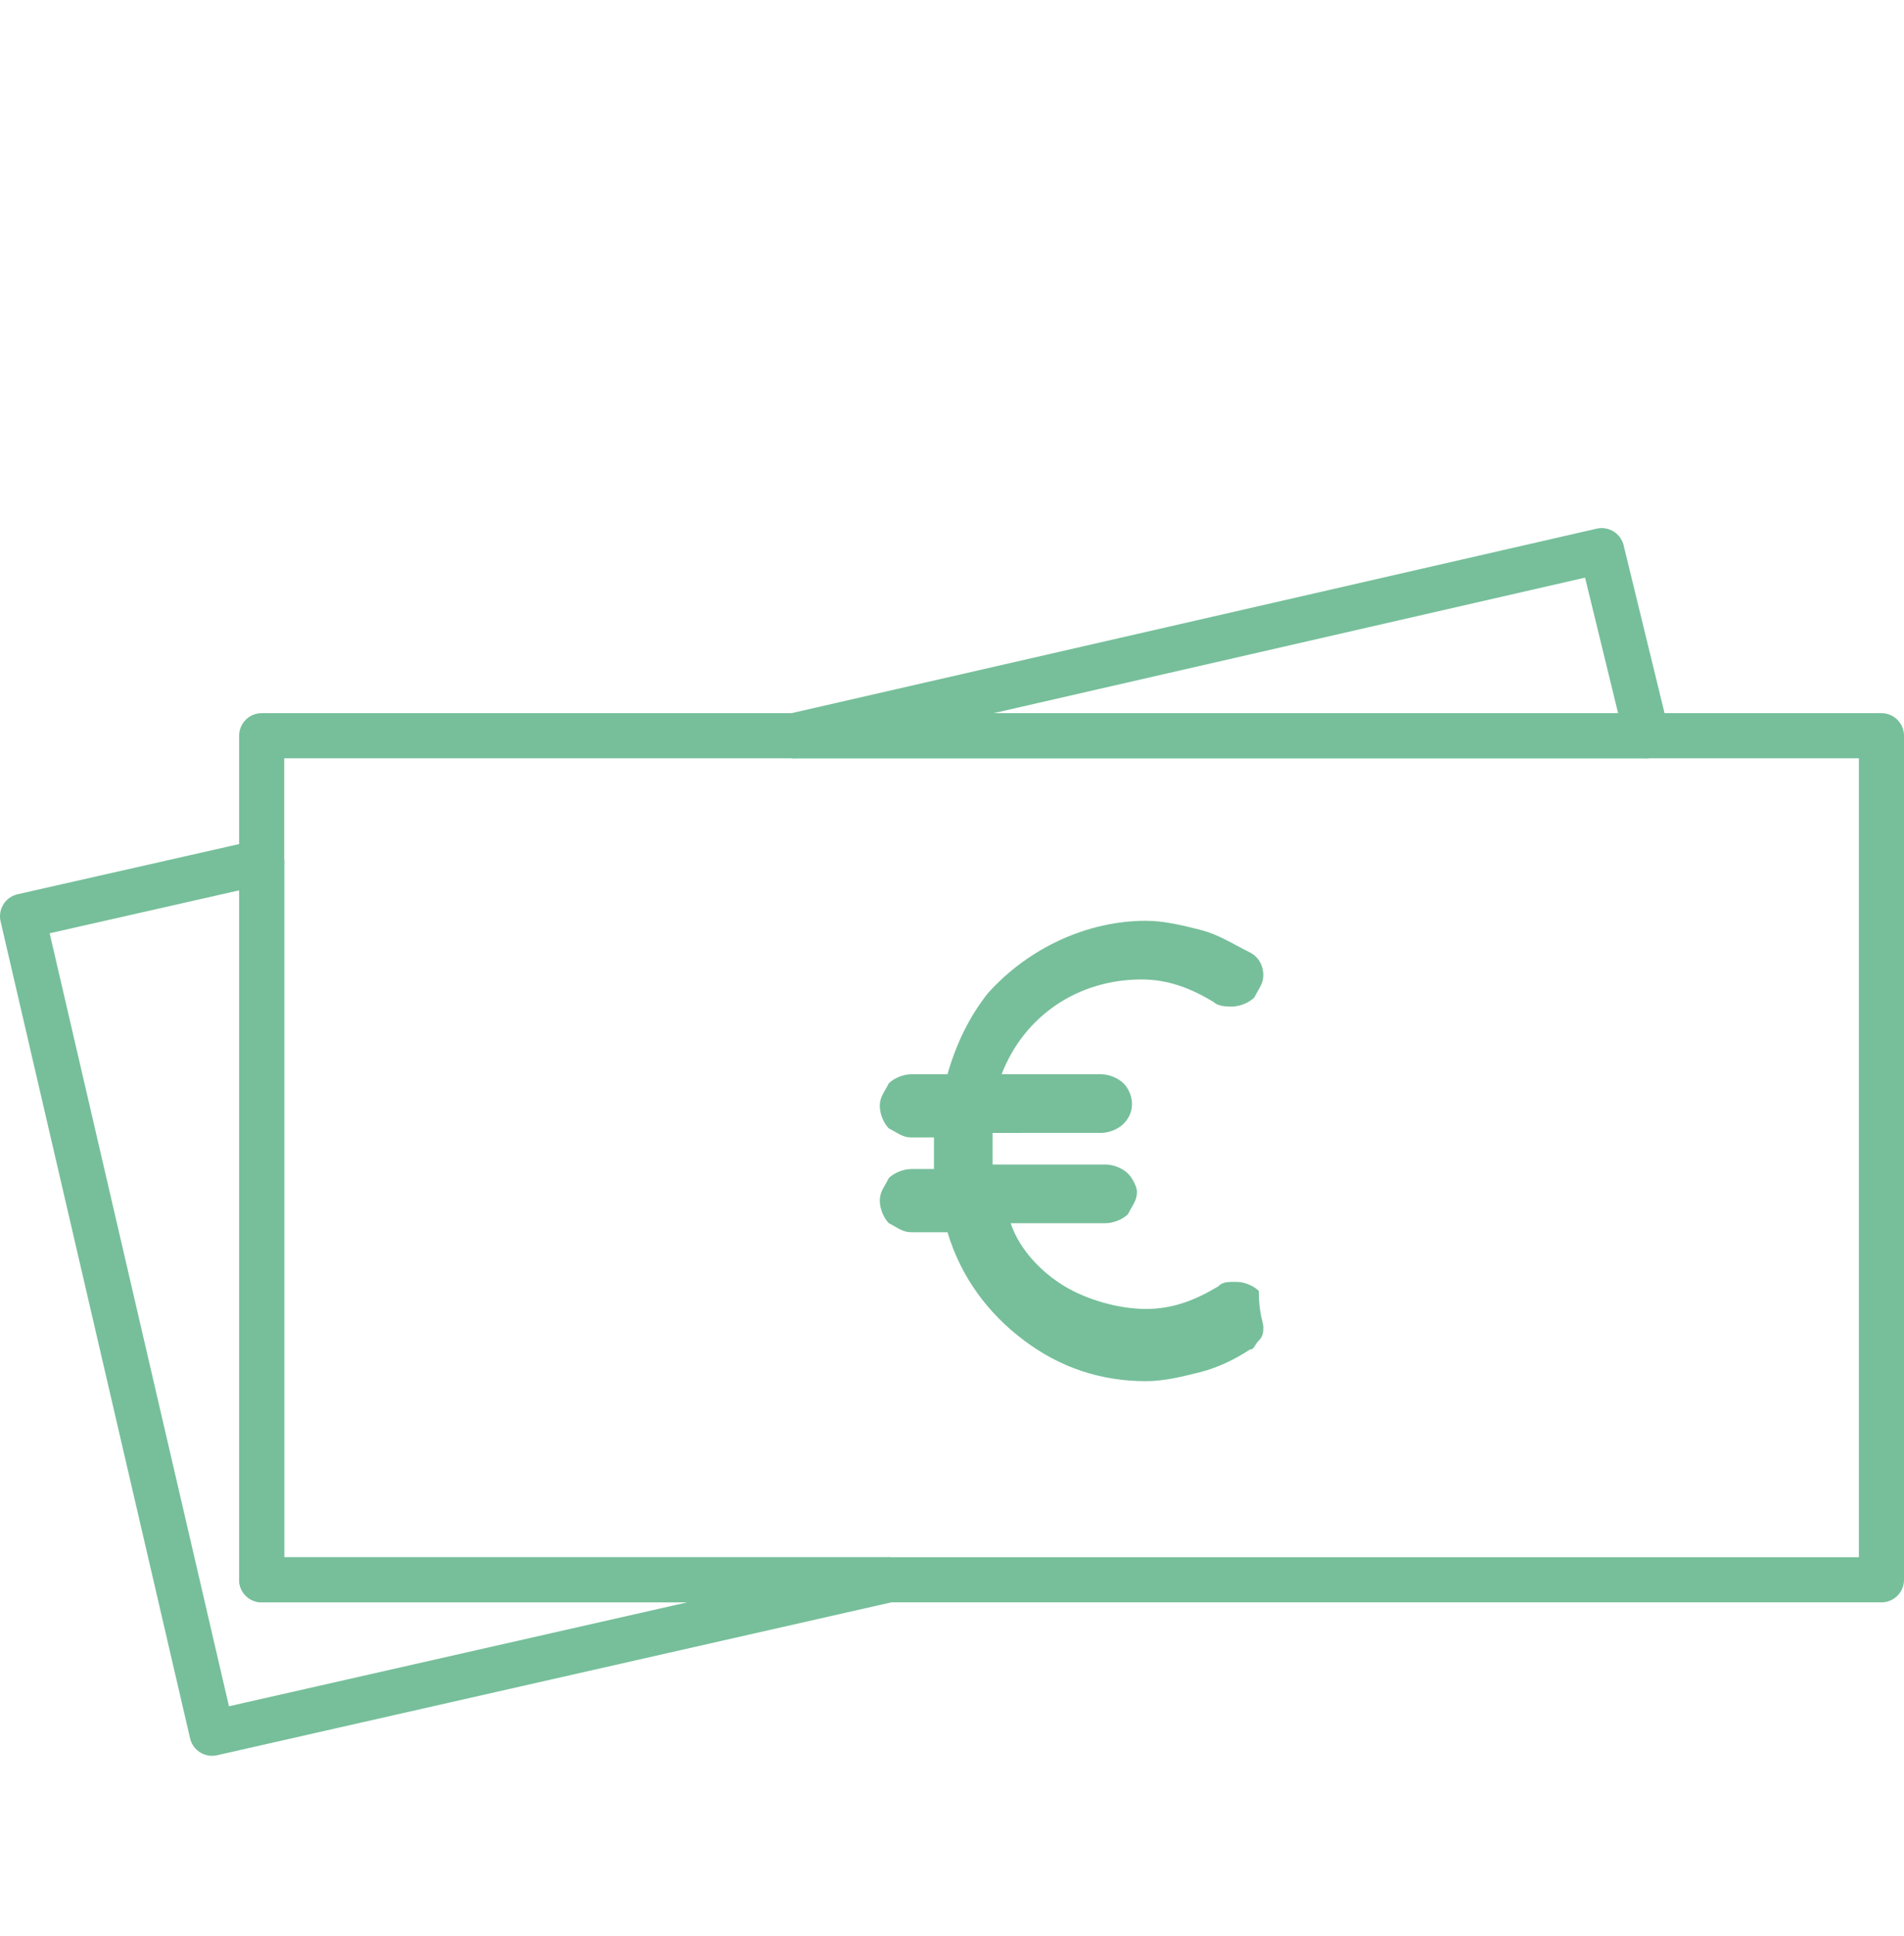 <?xml version="1.0" encoding="utf-8"?>
<!-- Generator: Adobe Illustrator 24.0.1, SVG Export Plug-In . SVG Version: 6.00 Build 0)  -->
<svg version="1.1" id="Calque_1" xmlns="http://www.w3.org/2000/svg" xmlns:xlink="http://www.w3.org/1999/xlink" x="0px" y="0px"
	 viewBox="0 0 42.2 42.9" style="enable-background:new 0 0 42.2 42.9;" xml:space="preserve">
<style type="text/css">
	.st0{fill:#76BF9A;}
	.st1{fill:none;stroke:#76BF9A;stroke-linecap:round;stroke-linejoin:round;}
</style>
<title>Fichier 1</title>
<g id="Calque_2_1_">
	<g id="Calque_1-2">
		<path class="st0" d="M28,29.4c0,0.1,0,0.2-0.1,0.3c-0.1,0.1-0.1,0.2-0.2,0.2c-0.3,0.2-0.7,0.4-1.1,0.5c-0.4,0.1-0.8,0.2-1.2,0.2
			c-1,0-1.9-0.3-2.7-0.9c-0.8-0.6-1.4-1.4-1.7-2.4h-0.8c-0.2,0-0.3-0.1-0.5-0.2c-0.1-0.1-0.2-0.3-0.2-0.5c0-0.2,0.1-0.3,0.2-0.5
			c0.1-0.1,0.3-0.2,0.5-0.2h0.5c0-0.1,0-0.3,0-0.5v-0.2h-0.5c-0.2,0-0.3-0.1-0.5-0.2c-0.1-0.1-0.2-0.3-0.2-0.5
			c0-0.2,0.1-0.3,0.2-0.5c0.1-0.1,0.3-0.2,0.5-0.2H21c0.2-0.7,0.5-1.3,0.9-1.8c0.9-1,2.2-1.6,3.5-1.6c0.4,0,0.8,0.1,1.2,0.2
			c0.4,0.1,0.7,0.3,1.1,0.5c0.2,0.1,0.3,0.3,0.3,0.5c0,0.2-0.1,0.3-0.2,0.5c-0.1,0.1-0.3,0.2-0.5,0.2c-0.1,0-0.3,0-0.4-0.1
			c-0.5-0.3-1-0.5-1.6-0.5c-1.4,0-2.6,0.8-3.1,2.1h2.2c0.2,0,0.4,0.1,0.5,0.2c0.2,0.2,0.3,0.6,0,0.9c0,0,0,0,0,0
			c-0.1,0.1-0.3,0.2-0.5,0.2H22v0.2c0,0.1,0,0.3,0,0.5h2.5c0.2,0,0.4,0.1,0.5,0.2c0.1,0.1,0.2,0.3,0.2,0.4c0,0.2-0.1,0.3-0.2,0.5
			c-0.1,0.1-0.3,0.2-0.5,0.2h-2.1c0.2,0.6,0.7,1.1,1.2,1.4c0.5,0.3,1.2,0.5,1.8,0.5c0.6,0,1.1-0.2,1.6-0.5c0.1-0.1,0.2-0.1,0.4-0.1
			c0.2,0,0.4,0.1,0.5,0.2C27.9,29.1,28,29.3,28,29.4z"/>
		<polyline class="st1" points="17.6,16.3 5.8,16.3 5.8,19.1 		"/>
		<polyline class="st1" points="19.7,35 41.7,35 41.7,16.3 36.5,16.3 		"/>
		<polygon class="st1" points="35.5,12.2 17.6,16.3 36.5,16.3 		"/>
		<polygon class="st1" points="5.8,19.1 0.5,20.3 4.7,38.4 19.7,35 5.8,35 		"/>
		<line class="st1" x1="36.5" y1="16.3" x2="17.6" y2="16.3"/>
		<polyline class="st1" points="5.8,19.1 5.8,35 19.7,35 		"/>
	</g>
</g>
</svg>
